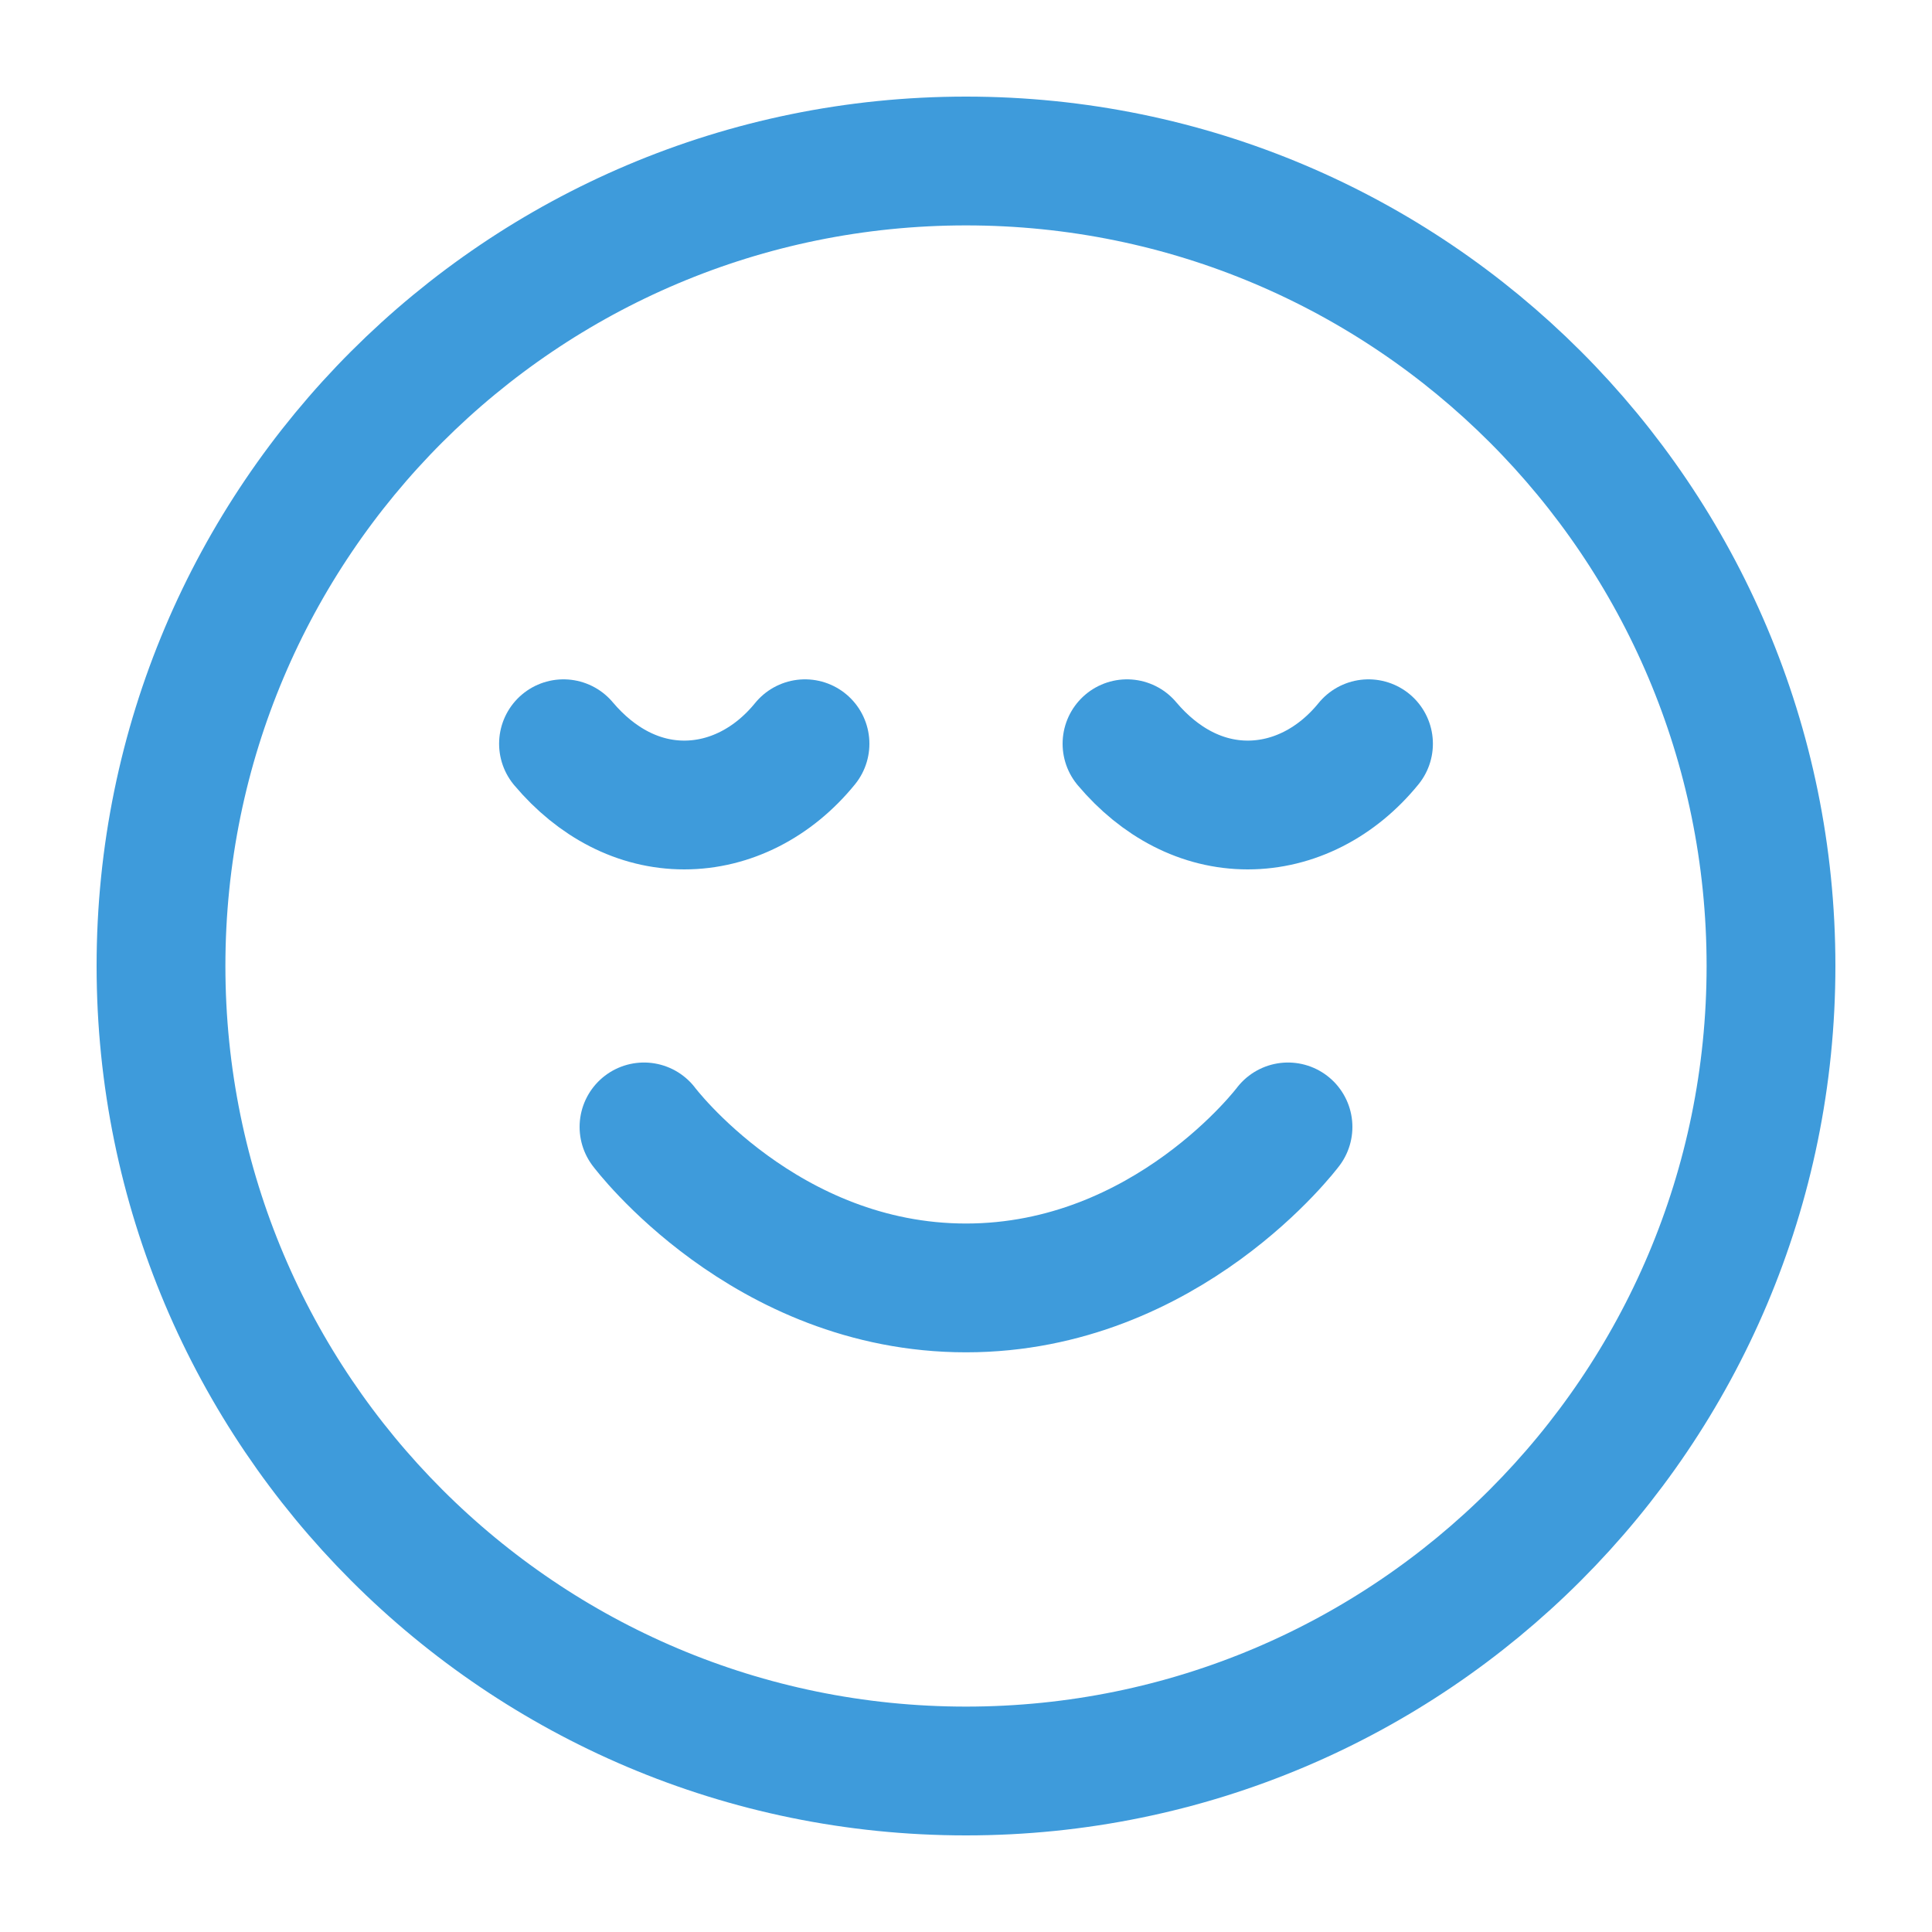 <svg width="24" height="24" viewBox="0 0 24 24" fill="none" xmlns="http://www.w3.org/2000/svg">
<path d="M8 13.999C8 13.999 9.5 15.999 12 15.999C14.5 15.999 16 13.999 16 13.999M17 9.239C16.605 9.725 16.065 10 15.5 10C14.935 10 14.41 9.725 14 9.239M10 9.239C9.605 9.725 9.065 10 8.5 10C7.935 10 7.41 9.725 7 9.239M22 11.999C22 17.522 17.523 22 12 22C6.477 22 2 17.522 2 11.999C2 6.477 6.477 2 12 2C17.523 2 22 6.477 22 11.999Z" stroke="#3E9BDB" stroke-width="1.6" stroke-linecap="round" stroke-linejoin="round"/>
</svg>
